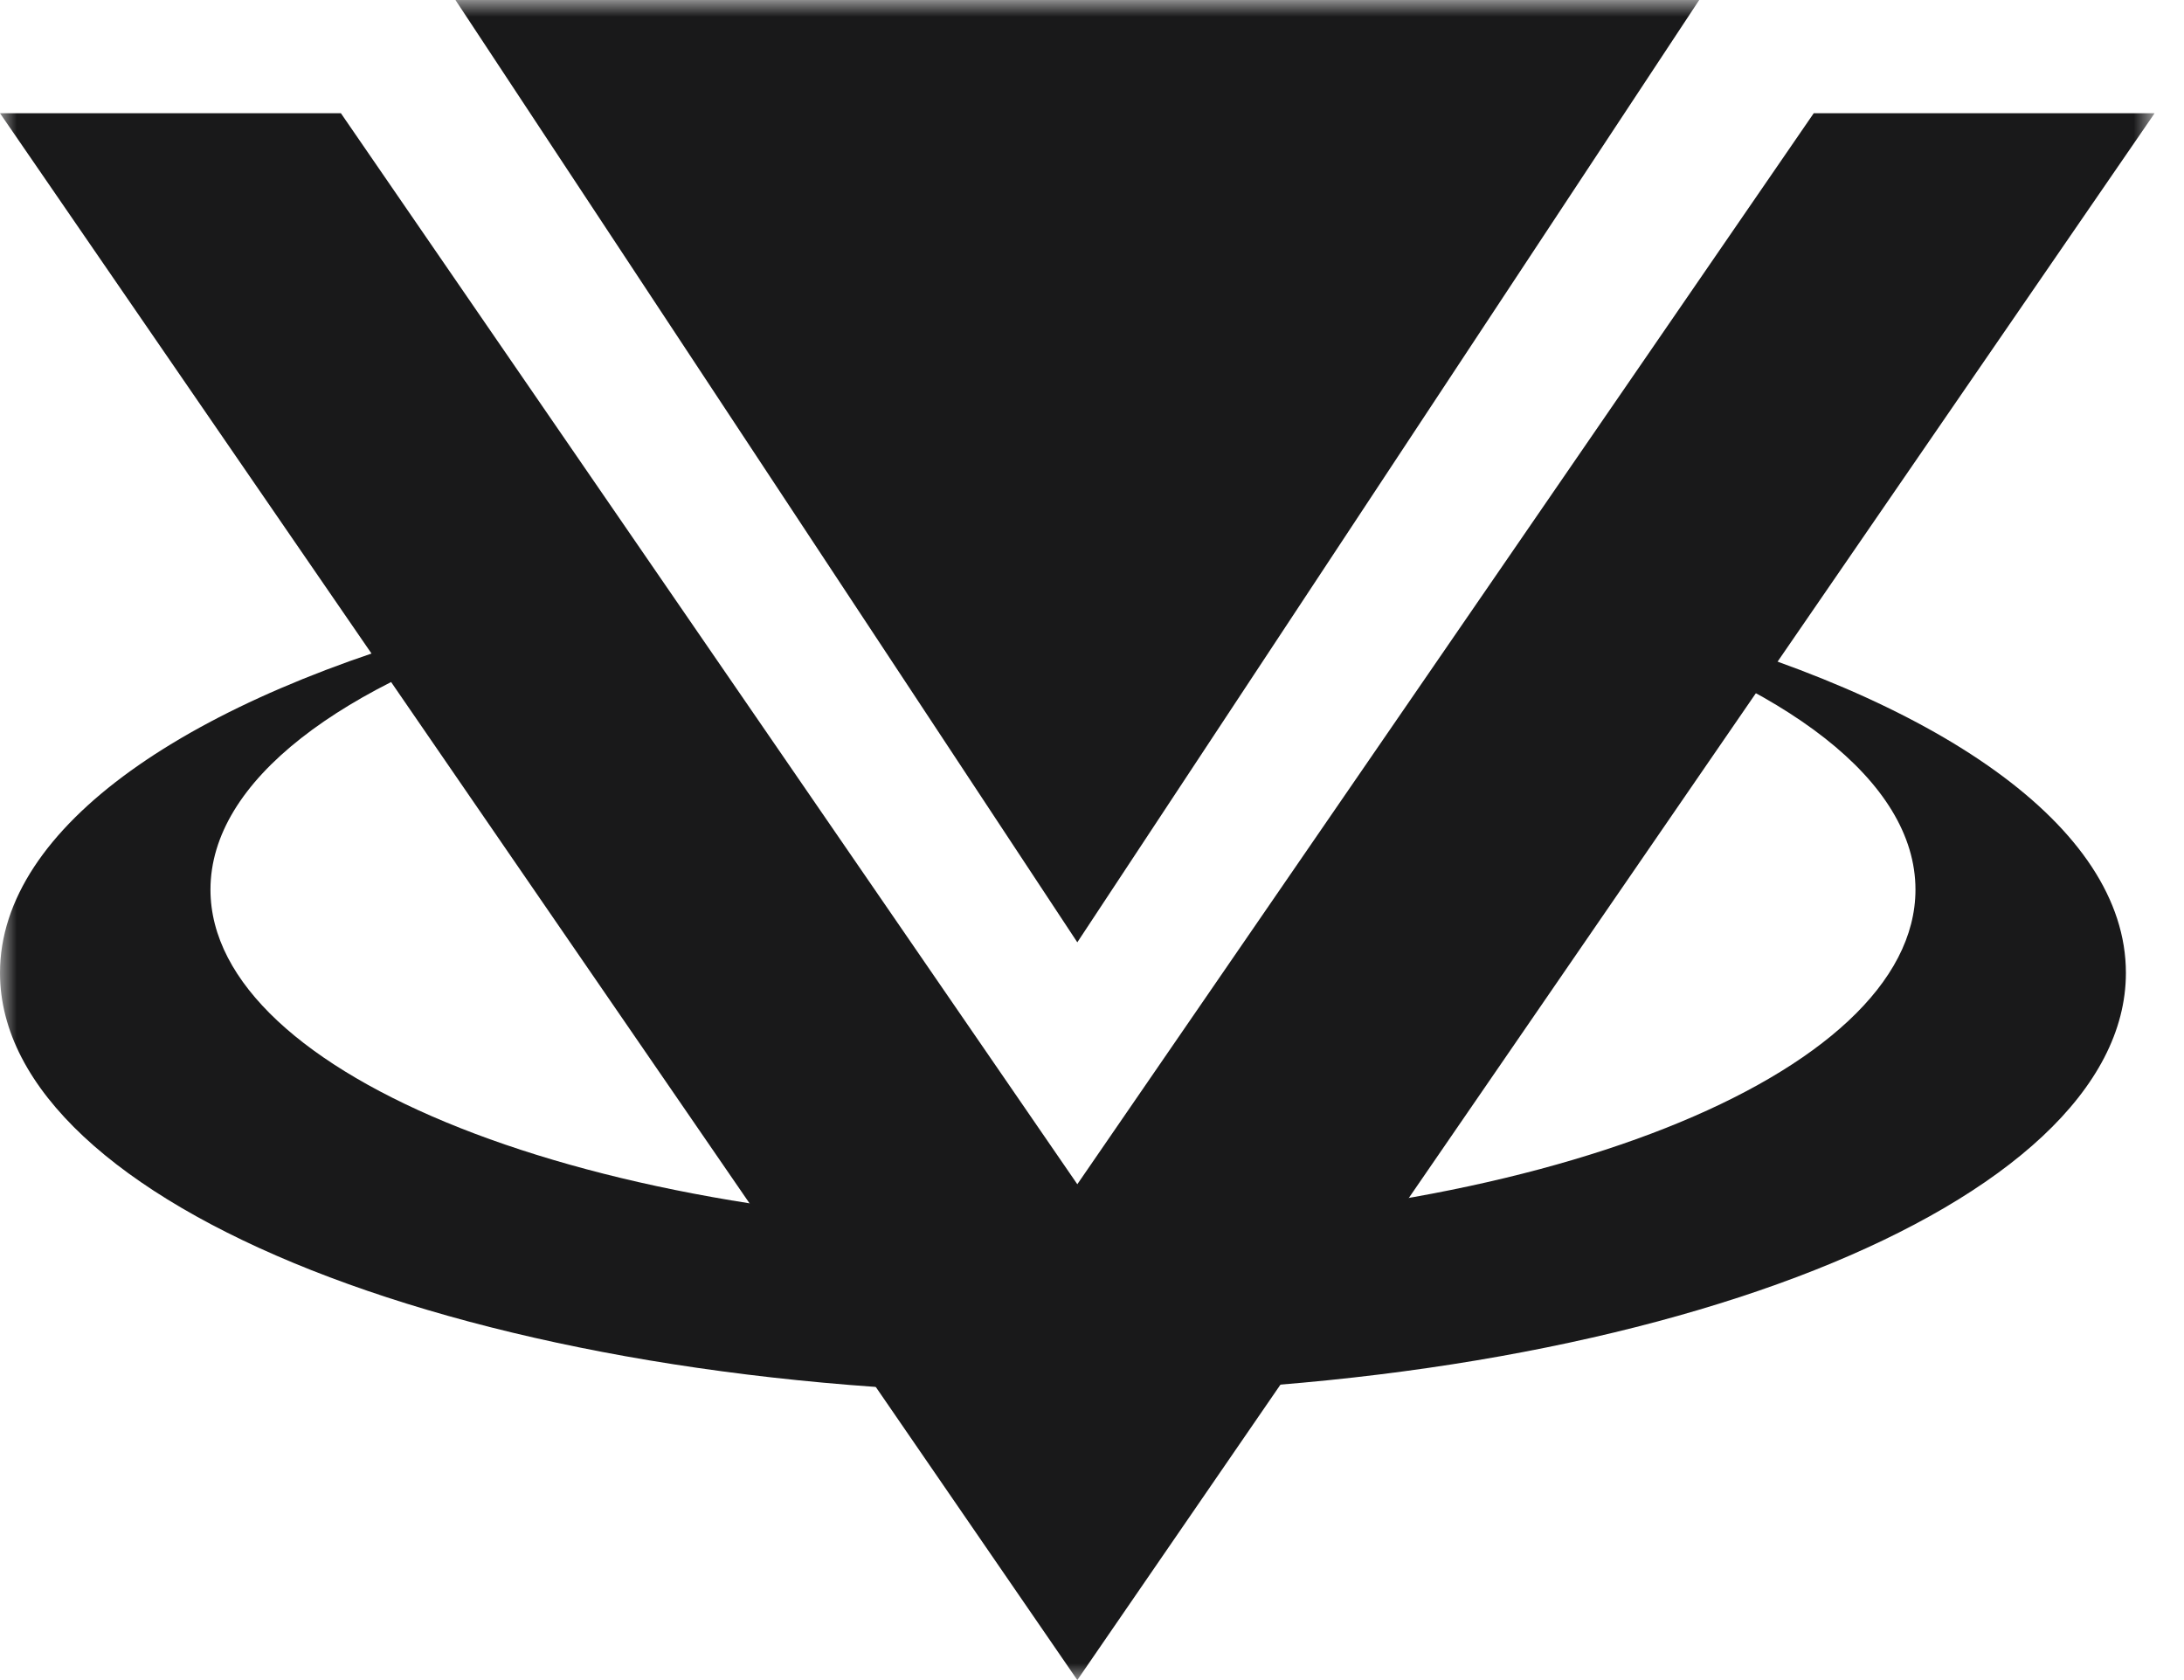 <svg width="65" height="50" viewBox="0 0 65 50" fill="none" xmlns="http://www.w3.org/2000/svg">
<g clip-path="url(#clip0_520_91)">
<mask id="mask0_520_91" style="mask-type:luminance" maskUnits="userSpaceOnUse" x="0" y="0" width="65" height="50">
<path d="M64.126 0H0V50H64.126V0Z" fill="white"/>
</mask>
<g mask="url(#mask0_520_91)">
<path fill-rule="evenodd" clip-rule="evenodd" d="M10.146 3.37H0L16.032 26.685L32.063 50L48.095 26.685L64.126 3.37H53.98L44.492 17.17L32.063 35.244L19.635 17.17L10.146 3.37Z" fill="#19191A"/>
<path d="M32.063 28.044L13.555 0H50.572L32.063 28.044Z" fill="#19191A"/>
<path fill-rule="evenodd" clip-rule="evenodd" d="M14.177 18.516C5.636 20.759 0 24.598 0 28.953C0 35.861 14.175 41.47 31.636 41.47C49.096 41.47 63.271 35.861 63.271 28.953C63.271 24.598 57.636 20.759 49.094 18.516H47.092C53.12 20.352 57.008 23.235 57.008 26.475C57.008 32.015 45.639 36.513 31.636 36.513C17.633 36.513 6.264 32.015 6.264 26.475C6.264 23.235 10.151 20.352 16.179 18.516H14.177Z" fill="#19191A"/>
</g>
</g>
<defs>
<clipPath id="clip0_520_91">
<rect width="64.126" height="50" fill="white"/>
</clipPath>
</defs>
</svg>
